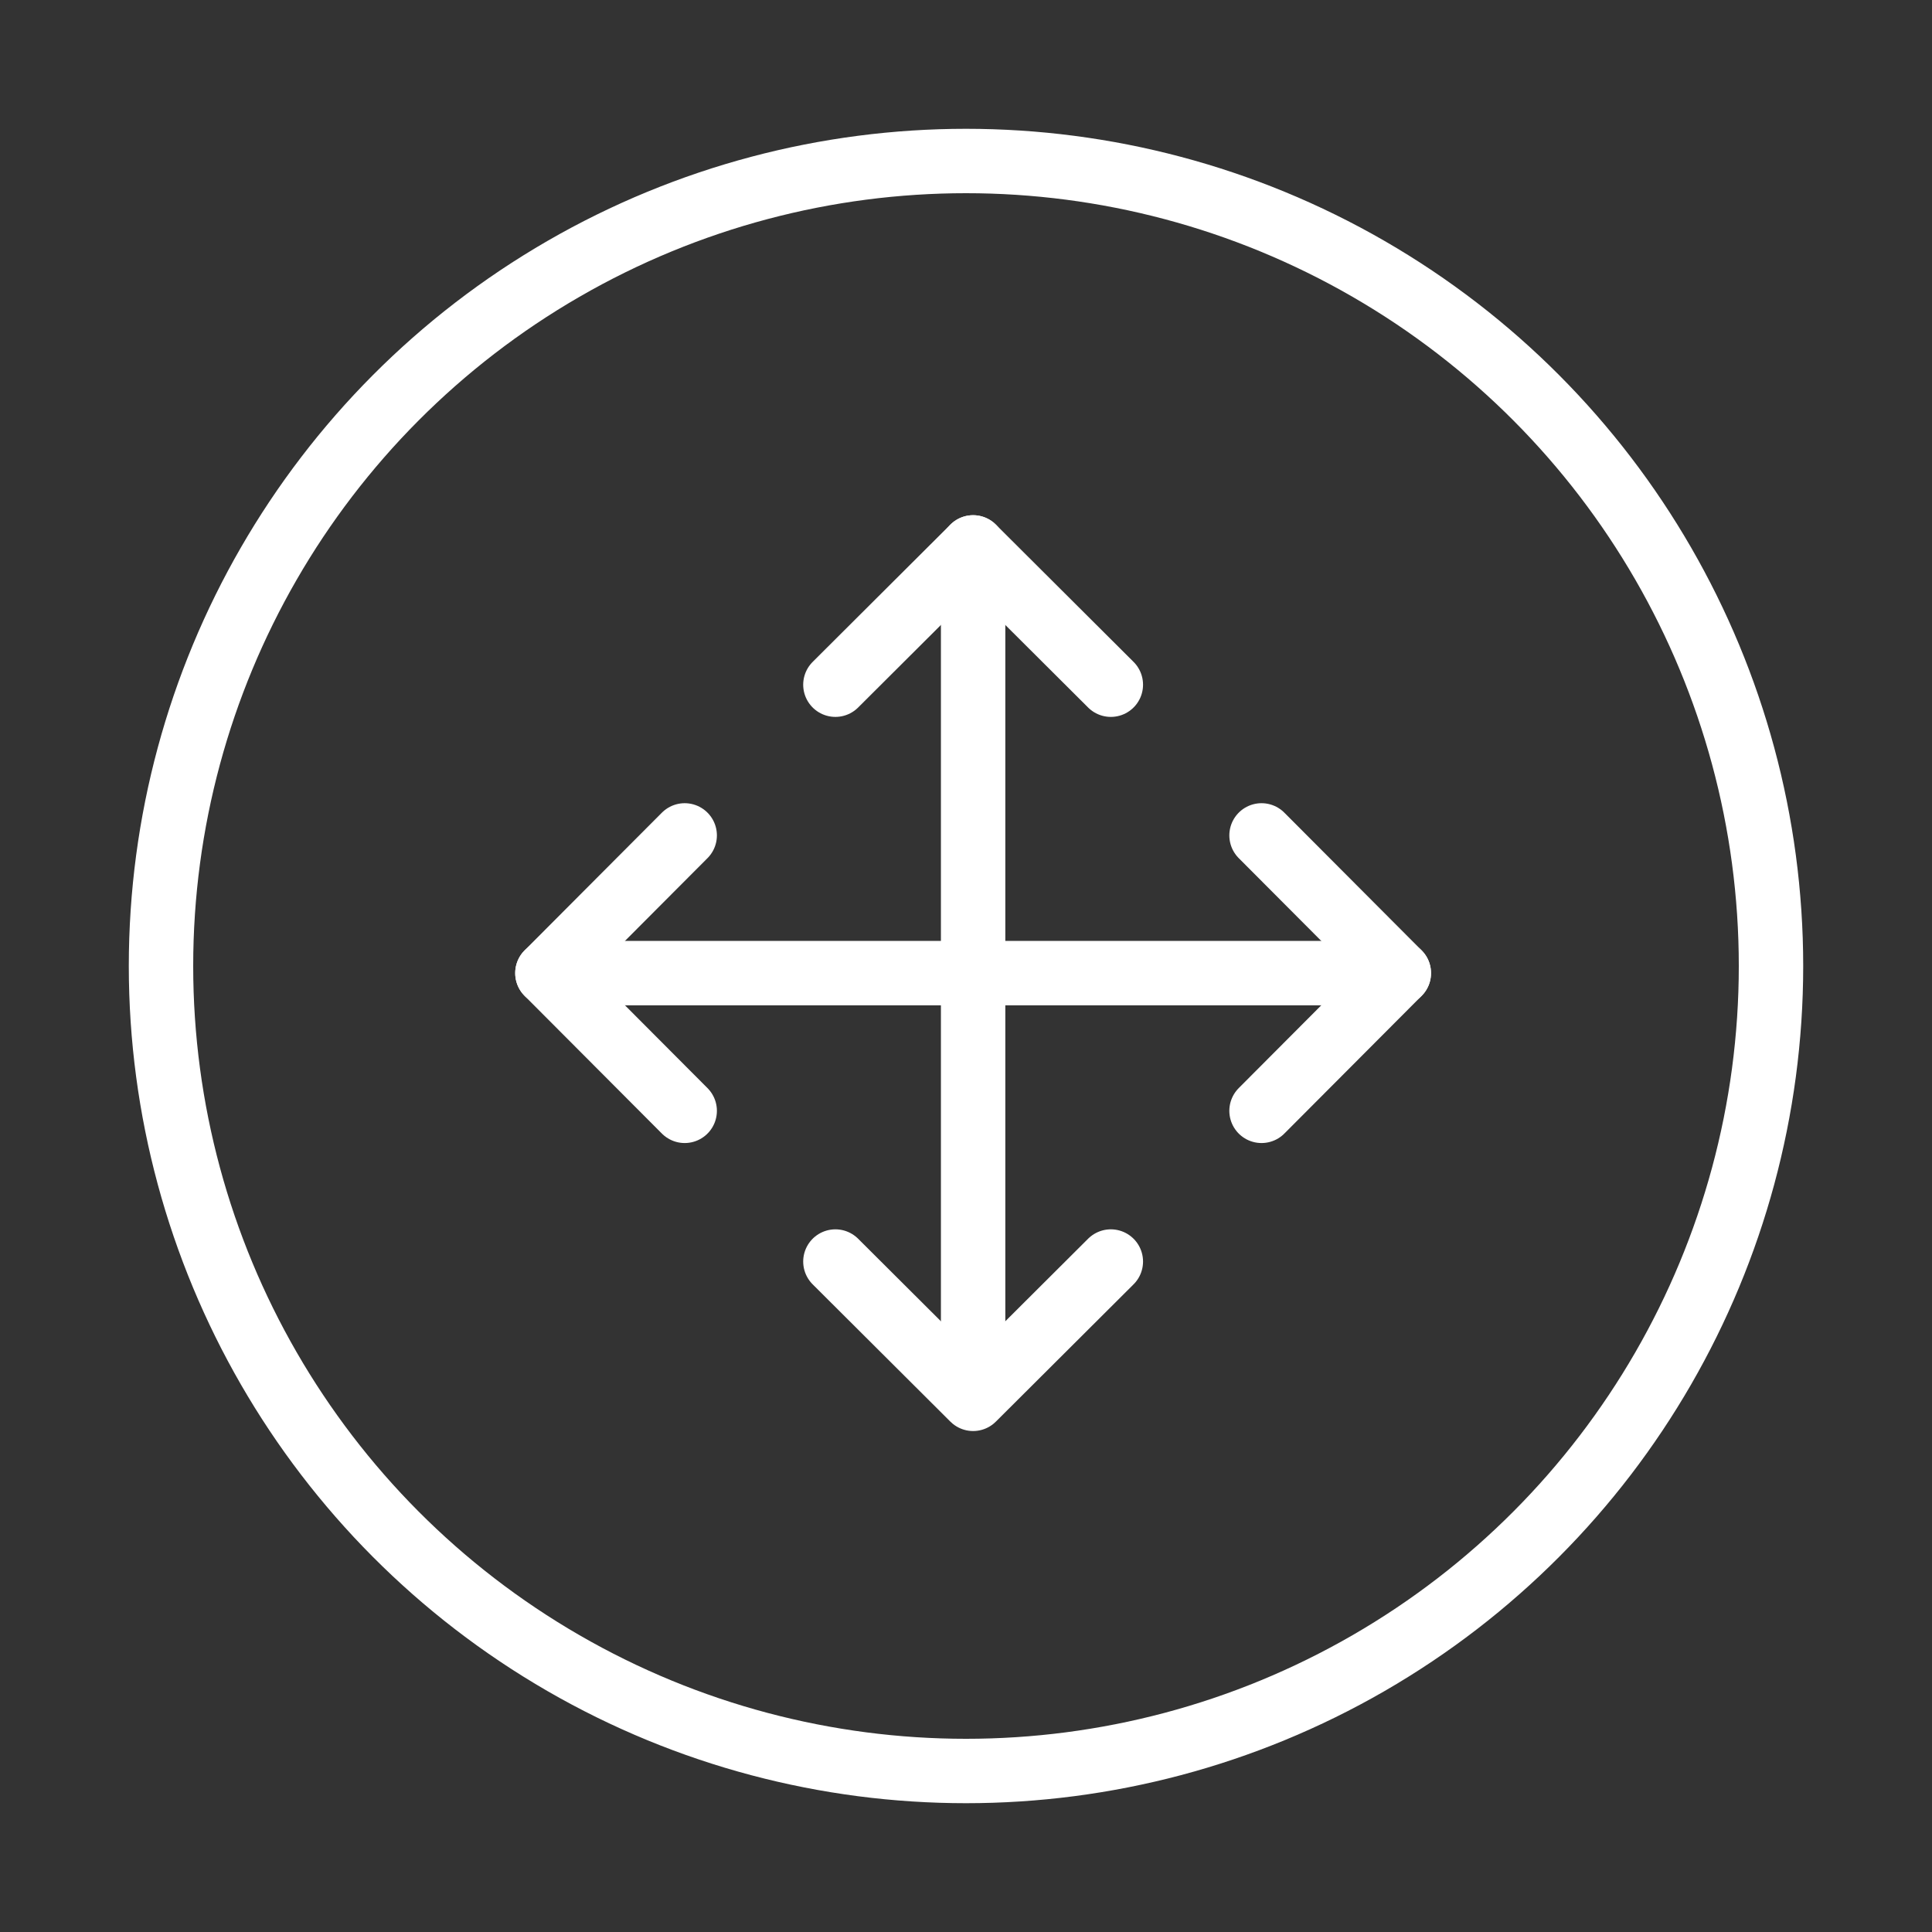 <?xml version="1.0" encoding="UTF-8"?> <svg xmlns="http://www.w3.org/2000/svg" width="60" height="60" viewBox="0 0 60 60" fill="none"><rect x="0" y="0" width="60" height="60" fill="#333333" stroke="none"/><path d="M21.264 34.498L17 30.221L21.264 25.944" stroke="white" stroke-width="2" stroke-linecap="round" stroke-linejoin="round"></path><path d="M39.178 25.944L43.442 30.221L39.178 34.498" stroke="white" stroke-width="2" stroke-linecap="round" stroke-linejoin="round"></path><path d="M34.498 39.178L30.221 43.442L25.944 39.178" stroke="white" stroke-width="2" stroke-linecap="round" stroke-linejoin="round"></path><path d="M25.944 21.264L30.221 17L34.498 21.264" stroke="white" stroke-width="2" stroke-linecap="round" stroke-linejoin="round"></path><path d="M30.221 17V42.428" stroke="white" stroke-width="2" stroke-linecap="round" stroke-linejoin="round"></path><path d="M17 30.221H43.442" stroke="white" stroke-width="2" stroke-linecap="round" stroke-linejoin="round"></path><circle cx="30" cy="30" r="25" stroke="white" stroke-width="2"></circle></svg> 
